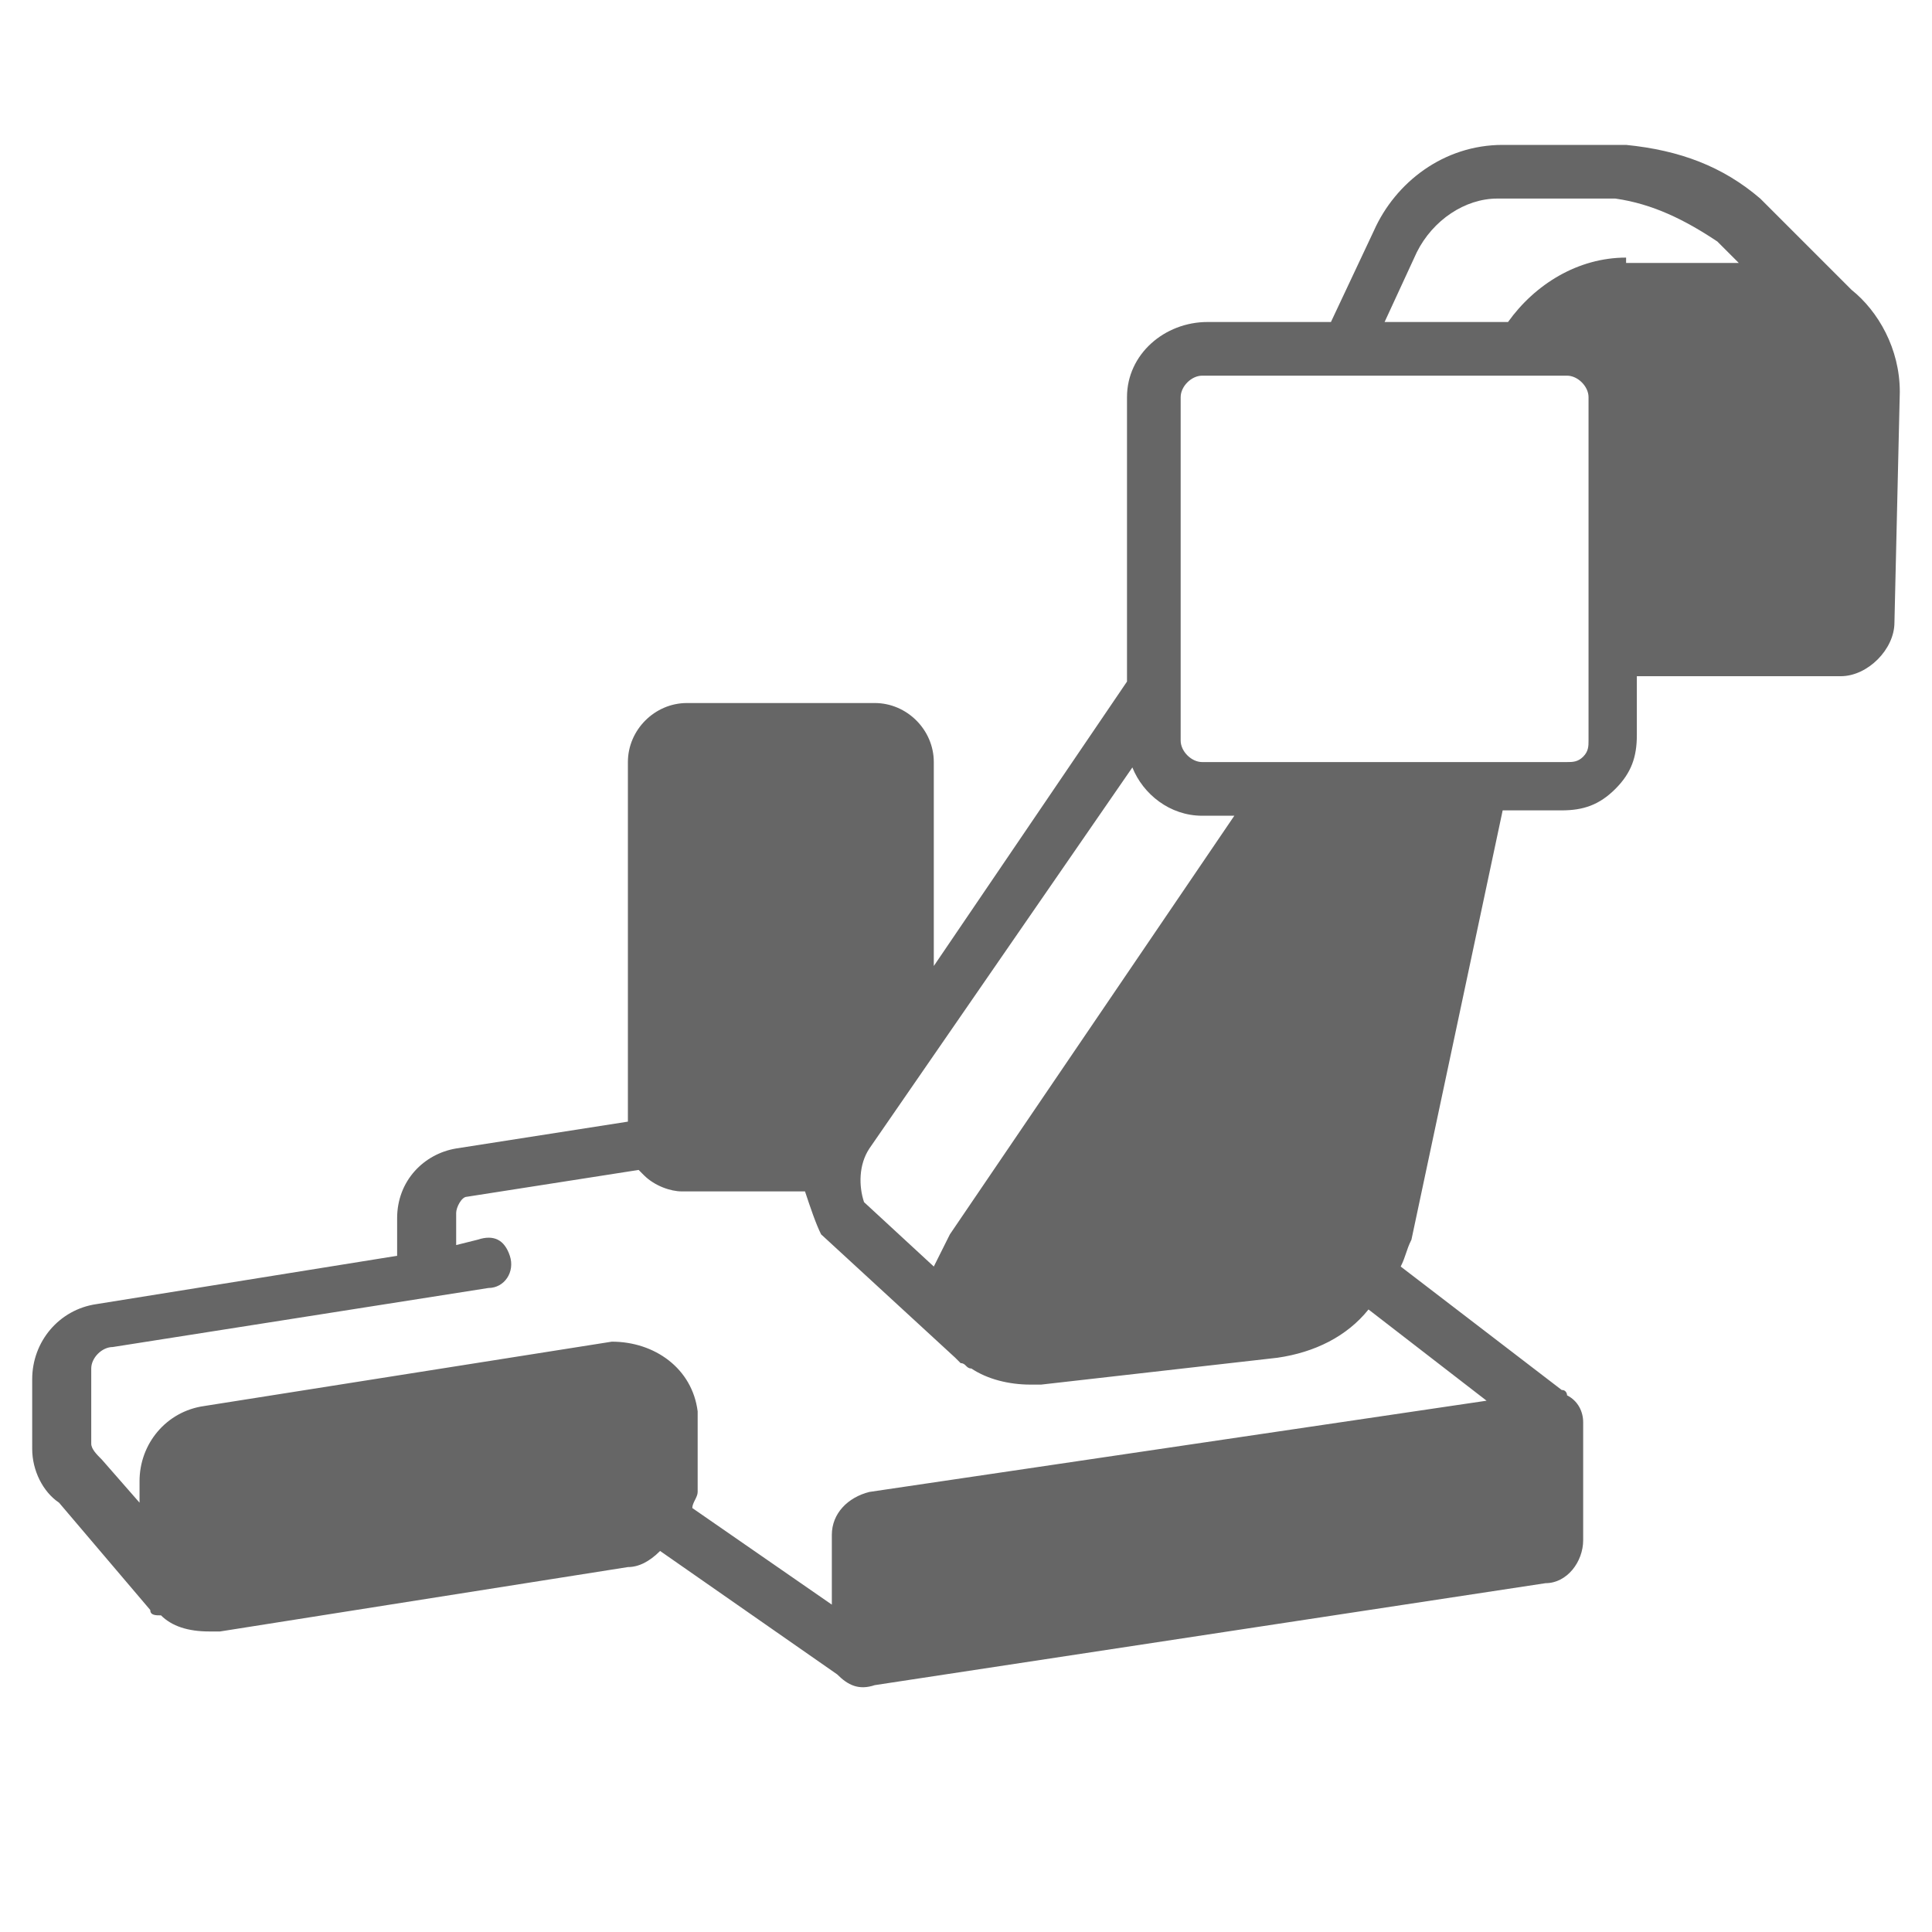 <svg xmlns="http://www.w3.org/2000/svg" viewBox="0 0 36 36"><path d="M35.4 7.3c0-.8-.4-1.5-.9-1.9l-1.7-1.7c-.7-.6-1.5-.9-2.5-1H28c-1.1 0-2 .7-2.4 1.6L24.8 6h-2.3c-.8 0-1.5.6-1.5 1.4v5.3L17.4 18v-3.8c0-.6-.5-1.1-1.1-1.1h-3.5c-.6 0-1.1.5-1.1 1.1v6.7l-3.2.5c-.6.1-1.1.6-1.1 1.3v.7l-5.6.9c-.7.1-1.2.7-1.2 1.4V27c0 .4.2.8.5 1l1.7 2c0 .1.1.1.2.1.2.2.5.3.9.3h.2l7.6-1.2c.2 0 .4-.1.6-.3l3.3 2.3c.2.2.4.3.7.2l12.5-1.9c.4 0 .7-.4.7-.8v-2.2c0-.2-.1-.4-.3-.5 0 0 0-.1-.1-.1l-3-2.3c.1-.2.1-.3.2-.5l1.7-8h1.1c.4 0 .7-.1 1-.4.3-.3.4-.6.4-1v-1.1h3.8c.5 0 1-.5 1-1l.1-4.3zM16.2 21.4l4.9-7.1c.2.5.7.9 1.3.9h.6L17.7 23l-.3.6-1.3-1.2c-.1-.3-.1-.7.1-1zm11.5 4.7l-11.5 1.7c-.4.1-.7.4-.7.8v1.3l-2.6-1.8c0-.1.1-.2.1-.3v-1.5c-.1-.8-.8-1.3-1.6-1.3l-7.6 1.2c-.7.1-1.2.7-1.2 1.4v.4l-.7-.8c-.1-.1-.2-.2-.2-.3v-1.4c0-.2.2-.4.4-.4l7-1.1c.3 0 .5-.3.4-.6s-.3-.4-.6-.3l-.4.1v-.6c0-.1.1-.3.2-.3l3.2-.5.1.1c.2.2.5.3.7.3H15c.1.3.2.6.3.8l2.5 2.3.1.1c.1 0 .1.1.2.1.3.2.7.3 1.1.3h.2l4.4-.5c.7-.1 1.3-.4 1.7-.9l2.2 1.7zm1.9-12.3c0 .1 0 .2-.1.3-.1.1-.2.1-.3.1h-6.8c-.2 0-.4-.2-.4-.4V7.4c0-.2.2-.4.4-.4h6.8c.2 0 .4.2.4.4v6.4zm.7-9c-.9 0-1.7.5-2.2 1.2h-2.3l.6-1.3c.3-.6.9-1 1.5-1h2.2c.7.1 1.3.4 1.9.8l.4.4h-2.1z" fill="#666"/></svg>